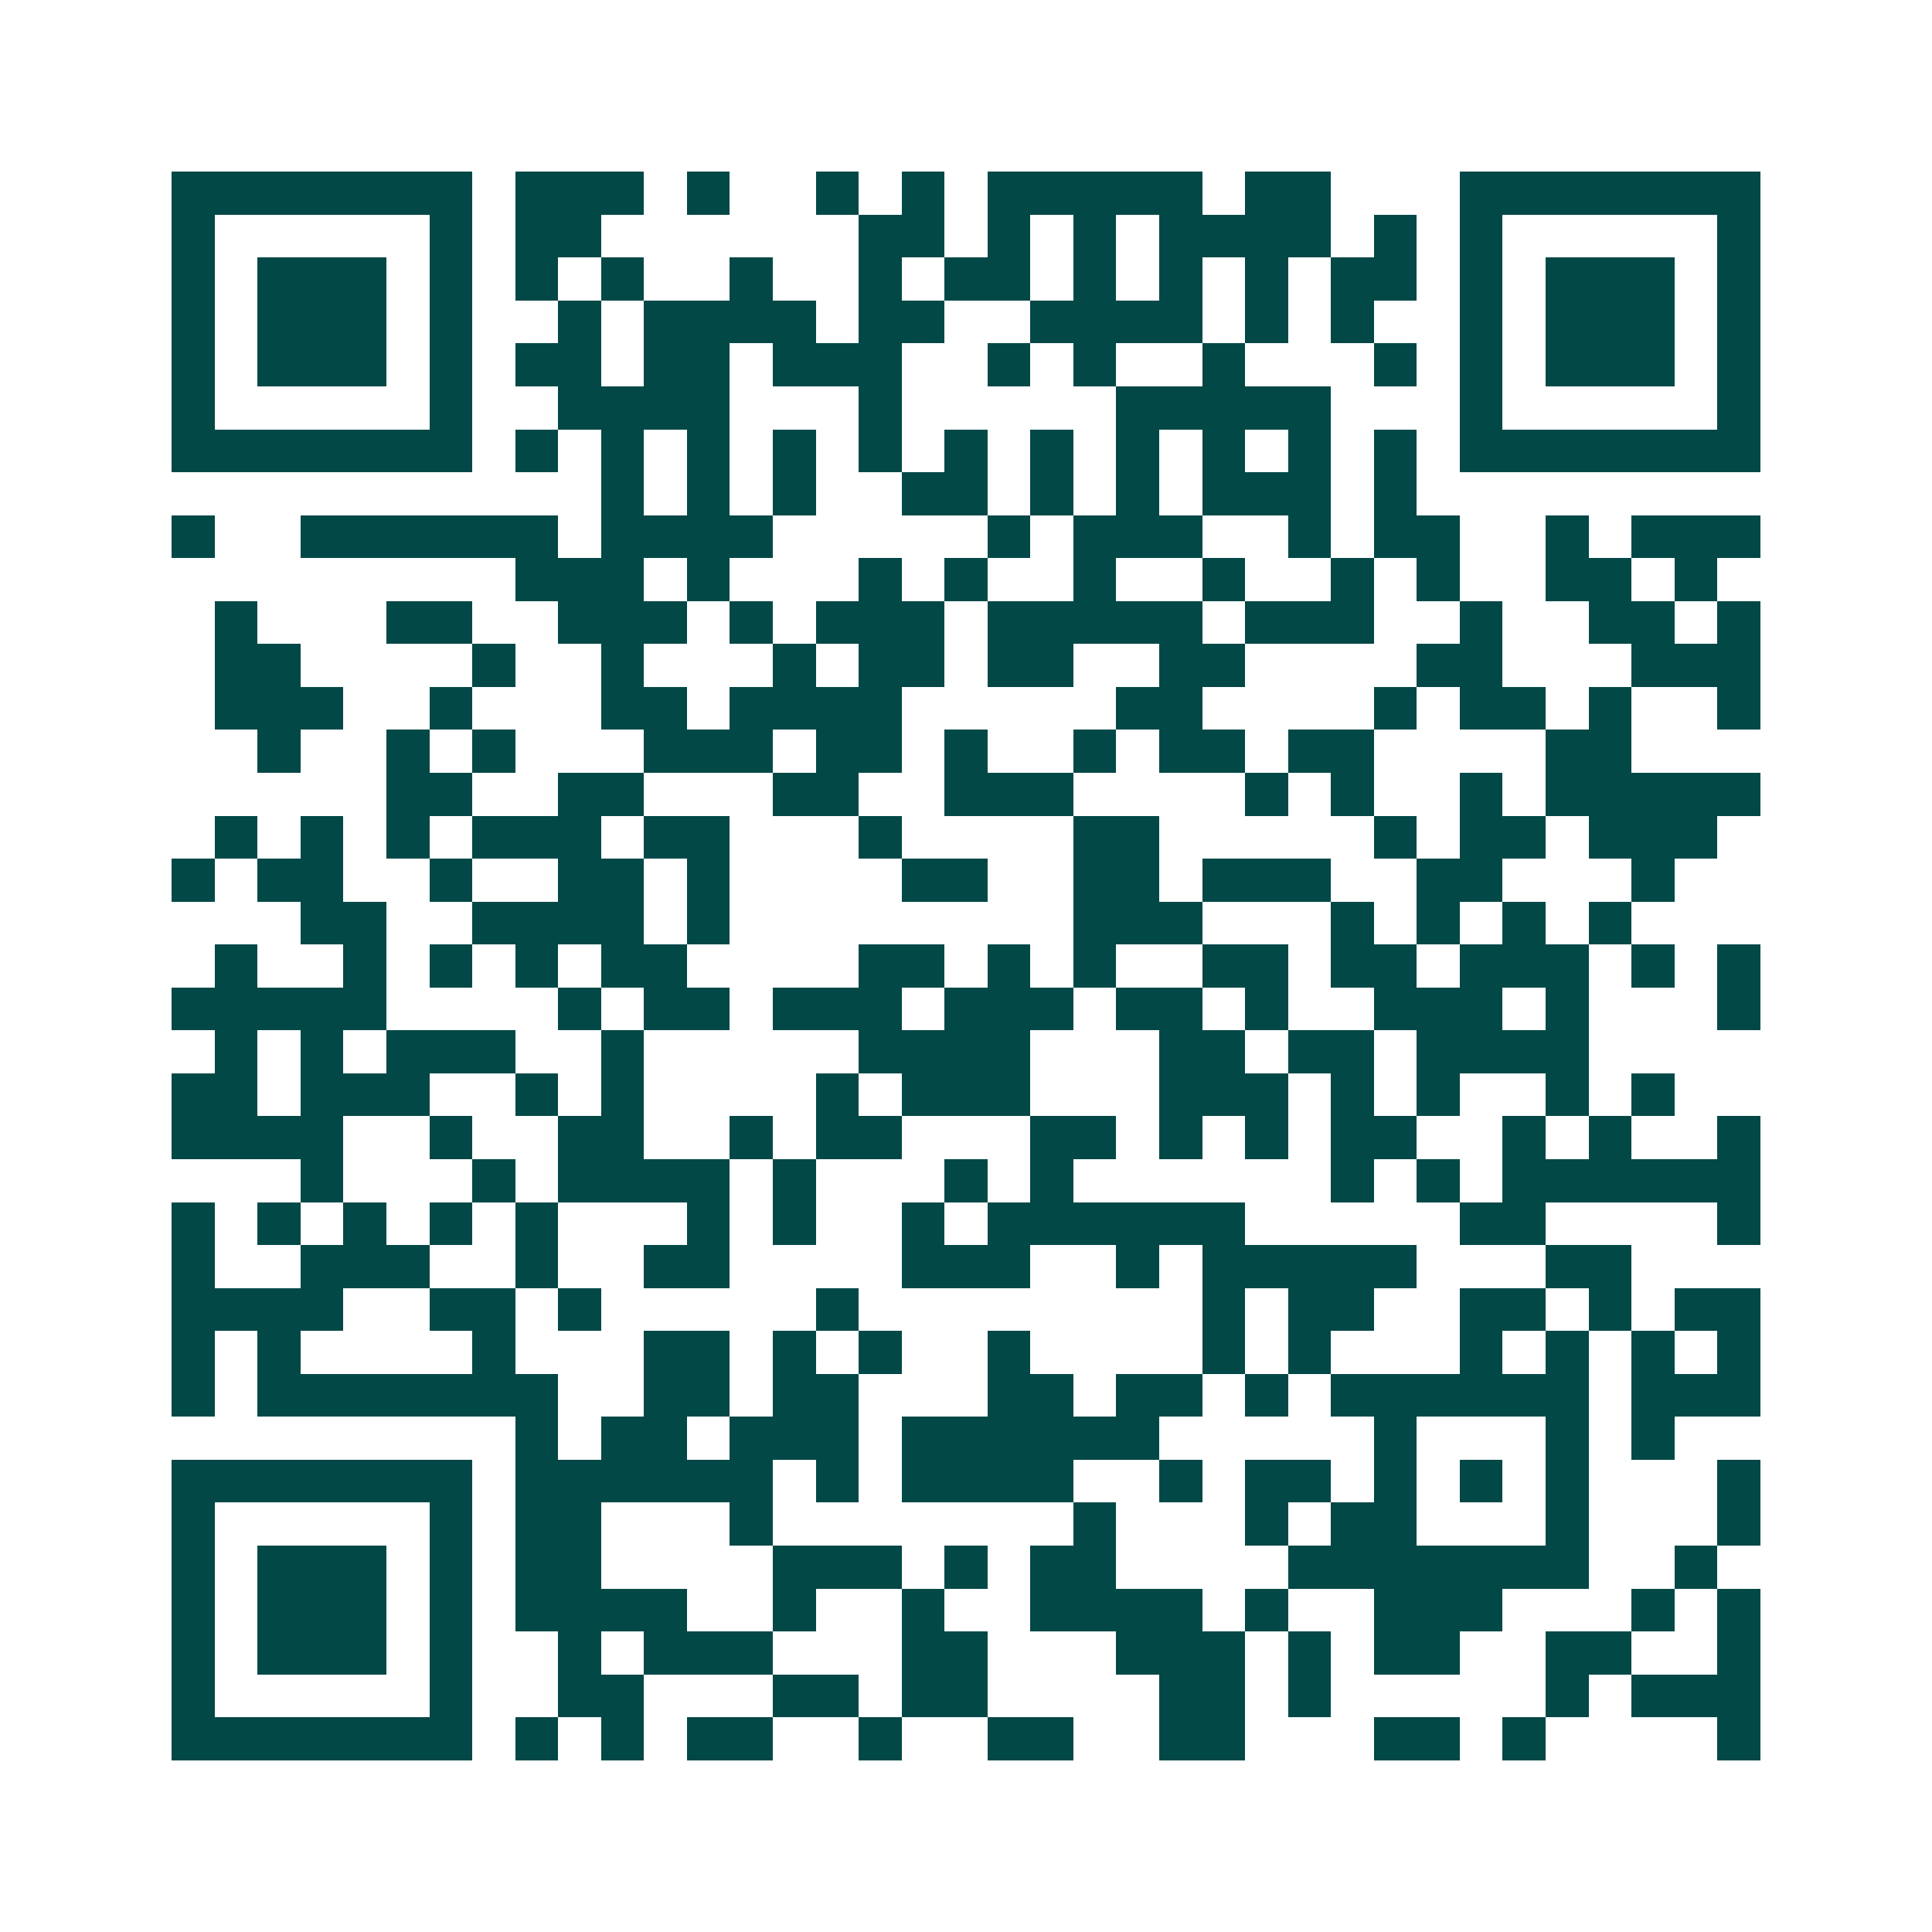 <svg xmlns="http://www.w3.org/2000/svg" width="200" height="200" viewBox="0 0 45 45" shape-rendering="crispEdges"><path fill="#ffffff" d="M0 0h45v45H0z"/><path stroke="#014847" d="M4 4.5h7m1 0h3m1 0h1m2 0h1m1 0h1m1 0h5m1 0h2m3 0h7M4 5.5h1m5 0h1m1 0h2m6 0h2m1 0h1m1 0h1m1 0h4m1 0h1m1 0h1m5 0h1M4 6.5h1m1 0h3m1 0h1m1 0h1m1 0h1m2 0h1m2 0h1m1 0h2m1 0h1m1 0h1m1 0h1m1 0h2m1 0h1m1 0h3m1 0h1M4 7.5h1m1 0h3m1 0h1m2 0h1m1 0h4m1 0h2m2 0h4m1 0h1m1 0h1m2 0h1m1 0h3m1 0h1M4 8.5h1m1 0h3m1 0h1m1 0h2m1 0h2m1 0h3m2 0h1m1 0h1m2 0h1m3 0h1m1 0h1m1 0h3m1 0h1M4 9.5h1m5 0h1m2 0h4m3 0h1m5 0h5m3 0h1m5 0h1M4 10.5h7m1 0h1m1 0h1m1 0h1m1 0h1m1 0h1m1 0h1m1 0h1m1 0h1m1 0h1m1 0h1m1 0h1m1 0h7M14 11.5h1m1 0h1m1 0h1m2 0h2m1 0h1m1 0h1m1 0h3m1 0h1M4 12.5h1m2 0h6m1 0h4m5 0h1m1 0h3m2 0h1m1 0h2m2 0h1m1 0h3M12 13.5h3m1 0h1m3 0h1m1 0h1m2 0h1m2 0h1m2 0h1m1 0h1m2 0h2m1 0h1M5 14.5h1m3 0h2m2 0h3m1 0h1m1 0h3m1 0h5m1 0h3m2 0h1m2 0h2m1 0h1M5 15.5h2m4 0h1m2 0h1m3 0h1m1 0h2m1 0h2m2 0h2m4 0h2m3 0h3M5 16.5h3m2 0h1m3 0h2m1 0h4m5 0h2m4 0h1m1 0h2m1 0h1m2 0h1M6 17.5h1m2 0h1m1 0h1m3 0h3m1 0h2m1 0h1m2 0h1m1 0h2m1 0h2m4 0h2M9 18.5h2m2 0h2m3 0h2m2 0h3m4 0h1m1 0h1m2 0h1m1 0h5M5 19.5h1m1 0h1m1 0h1m1 0h3m1 0h2m3 0h1m4 0h2m5 0h1m1 0h2m1 0h3M4 20.5h1m1 0h2m2 0h1m2 0h2m1 0h1m4 0h2m2 0h2m1 0h3m2 0h2m3 0h1M7 21.5h2m2 0h4m1 0h1m8 0h3m3 0h1m1 0h1m1 0h1m1 0h1M5 22.5h1m2 0h1m1 0h1m1 0h1m1 0h2m4 0h2m1 0h1m1 0h1m2 0h2m1 0h2m1 0h3m1 0h1m1 0h1M4 23.5h5m4 0h1m1 0h2m1 0h3m1 0h3m1 0h2m1 0h1m2 0h3m1 0h1m3 0h1M5 24.5h1m1 0h1m1 0h3m2 0h1m5 0h4m3 0h2m1 0h2m1 0h4M4 25.5h2m1 0h3m2 0h1m1 0h1m4 0h1m1 0h3m3 0h3m1 0h1m1 0h1m2 0h1m1 0h1M4 26.5h4m2 0h1m2 0h2m2 0h1m1 0h2m3 0h2m1 0h1m1 0h1m1 0h2m2 0h1m1 0h1m2 0h1M7 27.5h1m3 0h1m1 0h4m1 0h1m3 0h1m1 0h1m6 0h1m1 0h1m1 0h6M4 28.5h1m1 0h1m1 0h1m1 0h1m1 0h1m3 0h1m1 0h1m2 0h1m1 0h6m5 0h2m4 0h1M4 29.5h1m2 0h3m2 0h1m2 0h2m4 0h3m2 0h1m1 0h5m3 0h2M4 30.5h4m2 0h2m1 0h1m5 0h1m8 0h1m1 0h2m2 0h2m1 0h1m1 0h2M4 31.5h1m1 0h1m4 0h1m3 0h2m1 0h1m1 0h1m2 0h1m4 0h1m1 0h1m3 0h1m1 0h1m1 0h1m1 0h1M4 32.5h1m1 0h7m2 0h2m1 0h2m3 0h2m1 0h2m1 0h1m1 0h6m1 0h3M12 33.5h1m1 0h2m1 0h3m1 0h6m5 0h1m3 0h1m1 0h1M4 34.5h7m1 0h6m1 0h1m1 0h4m2 0h1m1 0h2m1 0h1m1 0h1m1 0h1m3 0h1M4 35.5h1m5 0h1m1 0h2m3 0h1m7 0h1m3 0h1m1 0h2m3 0h1m3 0h1M4 36.5h1m1 0h3m1 0h1m1 0h2m4 0h3m1 0h1m1 0h2m4 0h7m2 0h1M4 37.5h1m1 0h3m1 0h1m1 0h4m2 0h1m2 0h1m2 0h4m1 0h1m2 0h3m3 0h1m1 0h1M4 38.5h1m1 0h3m1 0h1m2 0h1m1 0h3m3 0h2m3 0h3m1 0h1m1 0h2m2 0h2m2 0h1M4 39.5h1m5 0h1m2 0h2m3 0h2m1 0h2m4 0h2m1 0h1m5 0h1m1 0h3M4 40.5h7m1 0h1m1 0h1m1 0h2m2 0h1m2 0h2m2 0h2m3 0h2m1 0h1m4 0h1"/></svg>
